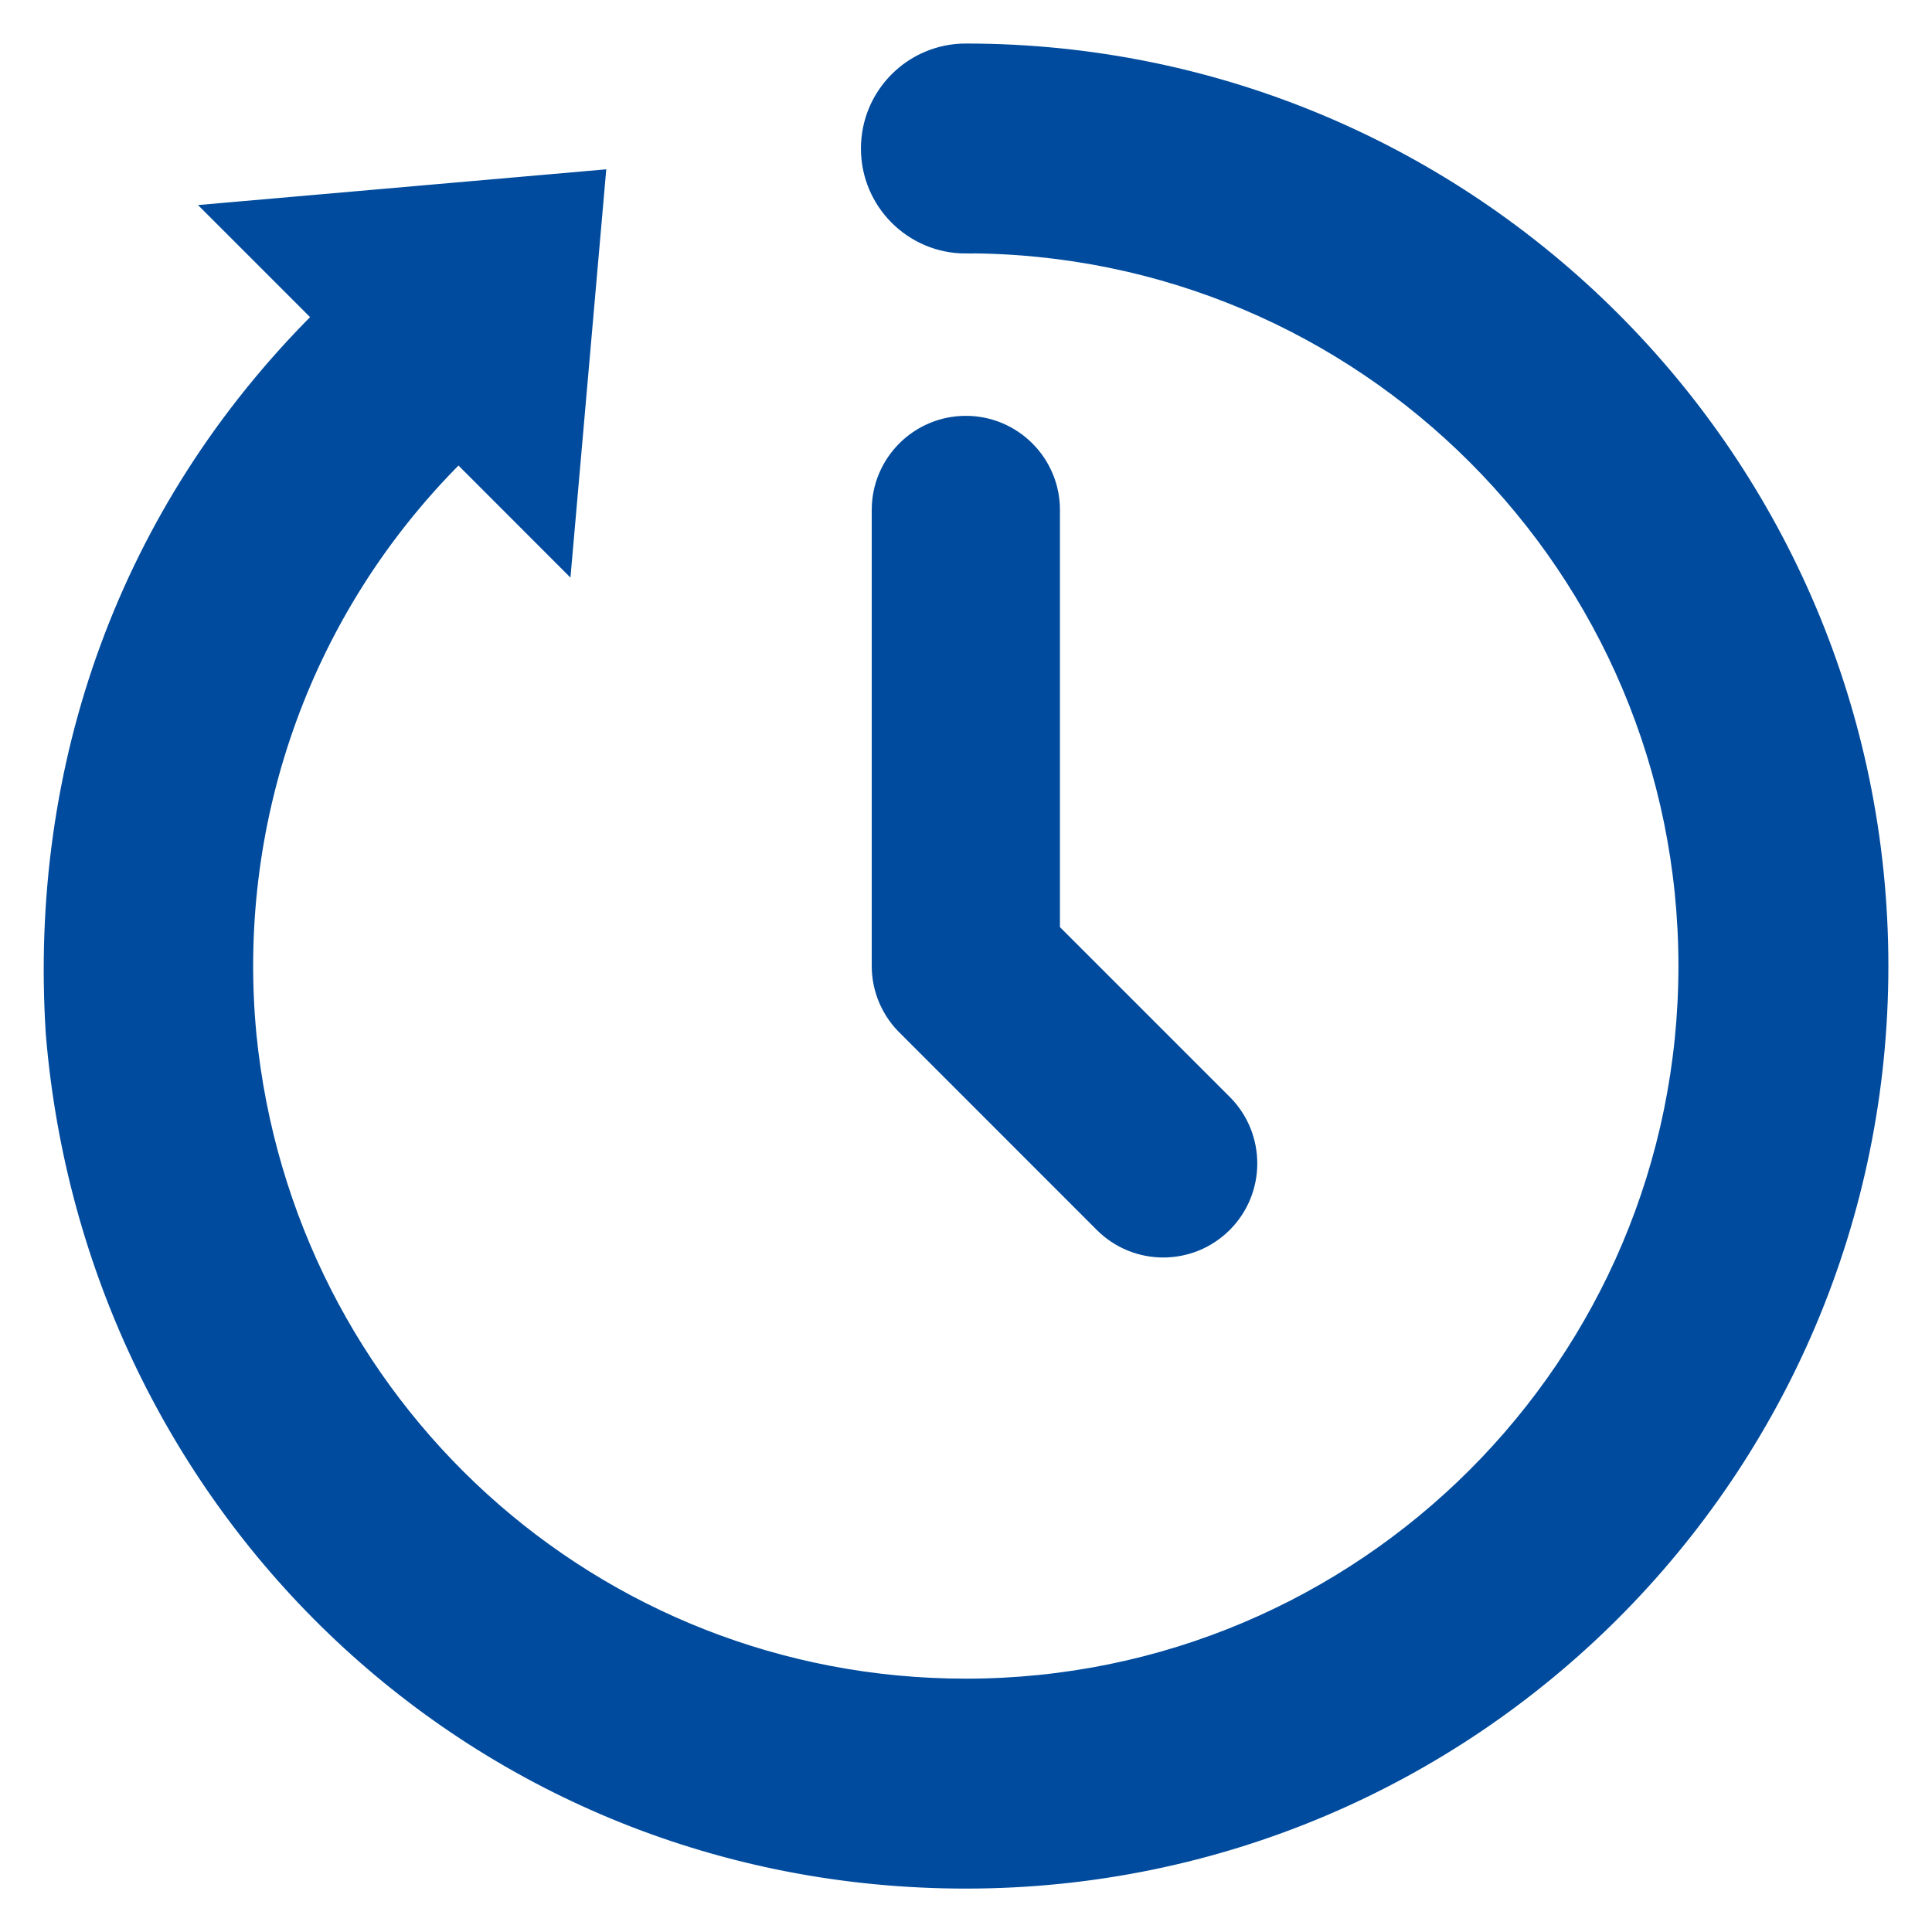 <?xml version="1.0" encoding="UTF-8"?> <svg xmlns="http://www.w3.org/2000/svg" viewBox="0 0 100 100" fill-rule="evenodd"><path d="m49.988 12.863c20.508 0 37.137 16.629 37.137 37.137s-16.629 37.137-37.137 37.137c-19.203 0-35.059-14.52-36.965-33.586-1.02-10.648 2.551-21.656 10.707-29.809l5.594 5.598 1.781-20.301-20.301 1.777 5.598 5.598c-9.973 9.973-14.68 23.176-13.781 37.109 2.043 24.641 22.059 43.98 47.371 43.98 26.234 0 47.5-21.27 47.5-47.5 0-26.234-21.27-47.5-47.5-47.5-2.863 0-5.18 2.32-5.18 5.184s2.32 5.184 5.18 5.184zm4.621 35.223 8.867 8.867c1.801 1.805 1.801 4.727 0 6.531-1.805 1.805-4.727 1.805-6.531 0l-10.117-10.121c-0.93-0.875-1.457-2.09-1.457-3.363v-23.605c0-2.551 2.07-4.621 4.621-4.621 2.551 0 4.621 2.07 4.621 4.621v21.695z" fill-rule="evenodd" fill="#004b9d" stroke-width="0.5" stroke="#004b9d"></path></svg> 